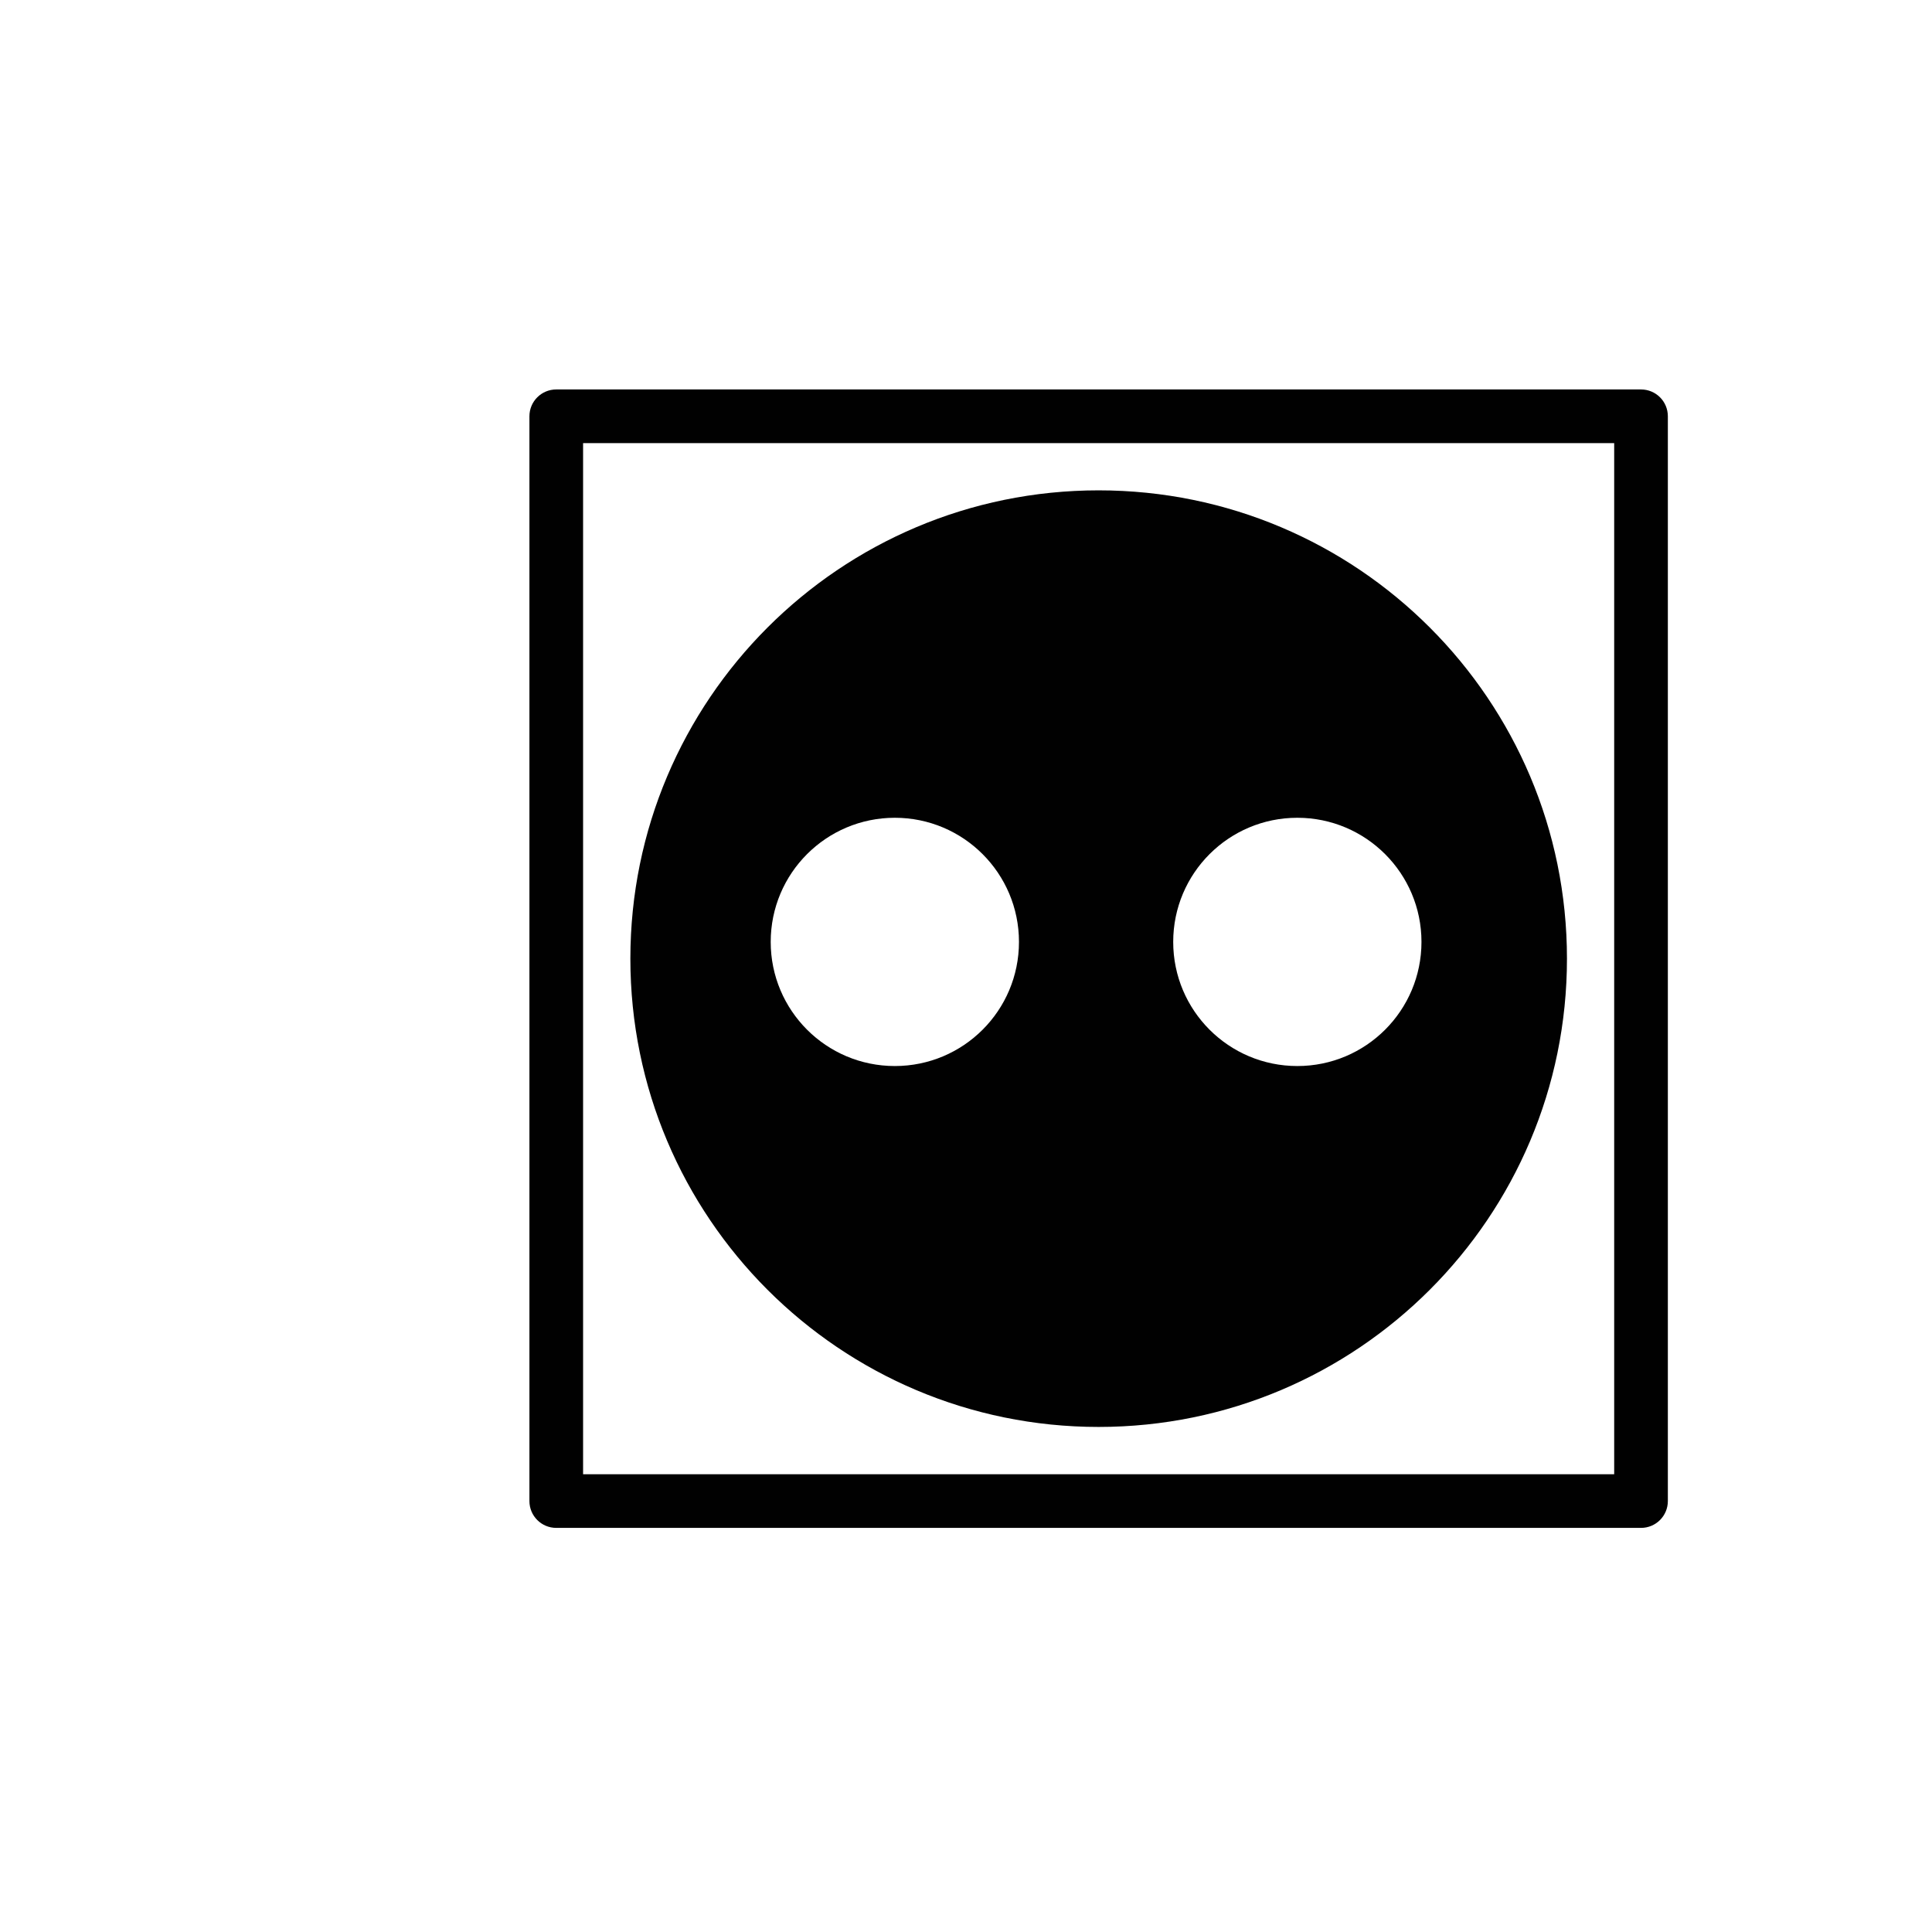 <?xml version="1.0" encoding="iso-8859-1"?>
<!-- Generator: Adobe Illustrator 16.0.0, SVG Export Plug-In . SVG Version: 6.00 Build 0)  -->
<!DOCTYPE svg PUBLIC "-//W3C//DTD SVG 1.1//EN" "http://www.w3.org/Graphics/SVG/1.1/DTD/svg11.dtd">
<svg version="1.1" id="Layer_1" xmlns="http://www.w3.org/2000/svg" xmlns:xlink="http://www.w3.org/1999/xlink" x="0px" y="0px"
	 width="36px" height="36px" viewBox="0 0 36 36" style="enable-background:new 0 0 36 36;" xml:space="preserve">
<g>
	<path style="fill:#010101;" d="M30.578,7.257H10.365c-0.277,0-0.5,0.224-0.5,0.5V27.97c0,0.276,0.223,0.5,0.5,0.5h20.213
		c0.277,0,0.5-0.224,0.5-0.5V7.757C31.078,7.48,30.855,7.257,30.578,7.257z M30.078,27.47H10.865V8.257h19.213V27.47z"/>
	<path style="fill:#010101;" d="M20.471,26.589c4.82,0,8.727-3.907,8.727-8.726s-3.906-8.726-8.727-8.726
		c-4.818,0-8.725,3.907-8.725,8.726S15.652,26.589,20.471,26.589z M24.174,15.238c1.277,0,2.313,1.035,2.313,2.313
		s-1.035,2.313-2.313,2.313s-2.313-1.035-2.313-2.313S22.896,15.238,24.174,15.238z M16.674,15.238c1.277,0,2.313,1.035,2.313,2.313
		s-1.035,2.313-2.313,2.313s-2.313-1.035-2.313-2.313S15.396,15.238,16.674,15.238z"/>
</g>
</svg>

